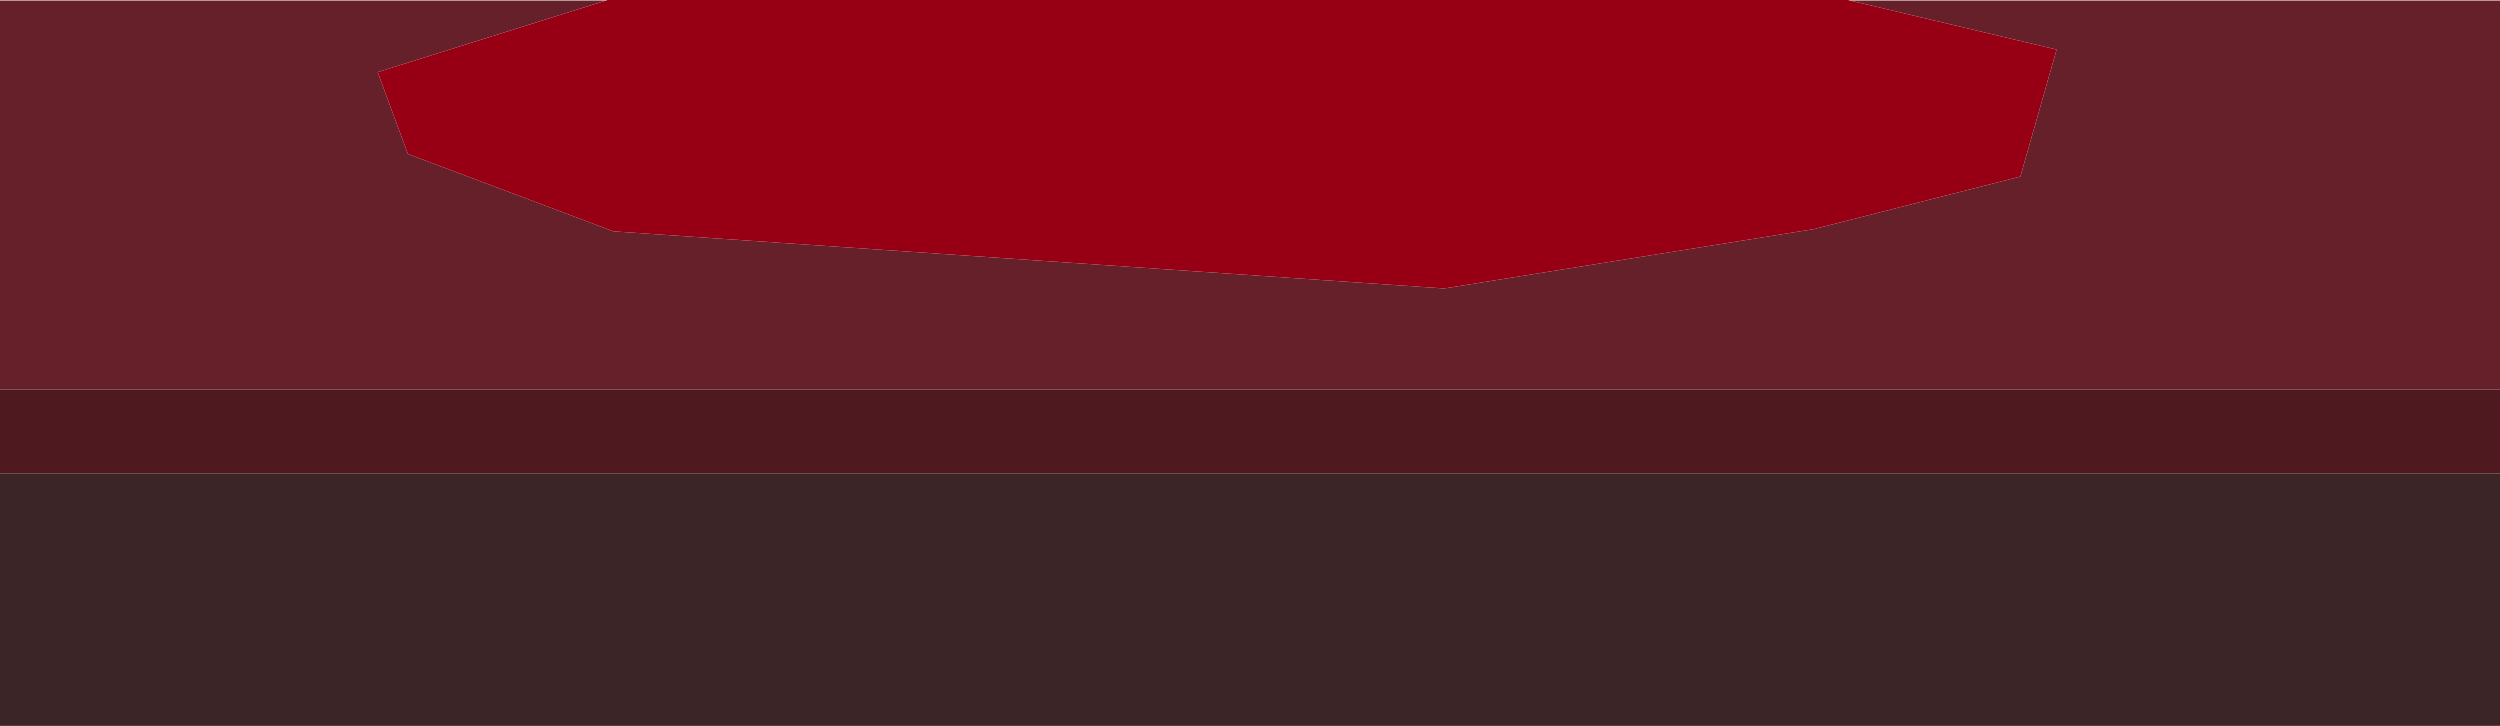<?xml version="1.0" encoding="UTF-8" standalone="no"?>
<svg xmlns:xlink="http://www.w3.org/1999/xlink" height="193.25px" width="665.6px" xmlns="http://www.w3.org/2000/svg">
  <g transform="matrix(1.0, 0.0, 0.0, 1.0, 332.8, 96.75)">
    <path d="M159.8 -96.6 L332.8 -96.6 332.8 6.95 -332.8 6.95 -332.8 -96.6 -171.5 -96.6 -232.25 -77.55 -224.2 -55.75 -169.45 -35.15 51.65 -19.95 150.1 -35.75 205.1 -49.75 214.75 -83.55 159.8 -96.6" fill="#66202a" fill-rule="evenodd" stroke="none"/>
    <path d="M332.8 6.95 L332.8 29.35 -332.8 29.35 -332.8 6.95 332.8 6.95" fill="#4e191f" fill-rule="evenodd" stroke="none"/>
    <path d="M332.8 29.35 L332.8 96.5 -332.8 96.5 -332.8 29.35 332.8 29.35" fill="#3b2527" fill-rule="evenodd" stroke="none"/>
    <path d="M-171.5 -96.6 L-171.05 -96.75 159.2 -96.75 159.8 -96.6 214.75 -83.55 205.1 -49.75 150.1 -35.75 51.65 -19.95 -169.45 -35.15 -224.2 -55.75 -232.25 -77.55 -171.5 -96.6" fill="#970014" fill-rule="evenodd" stroke="none"/>
  </g>
</svg>
